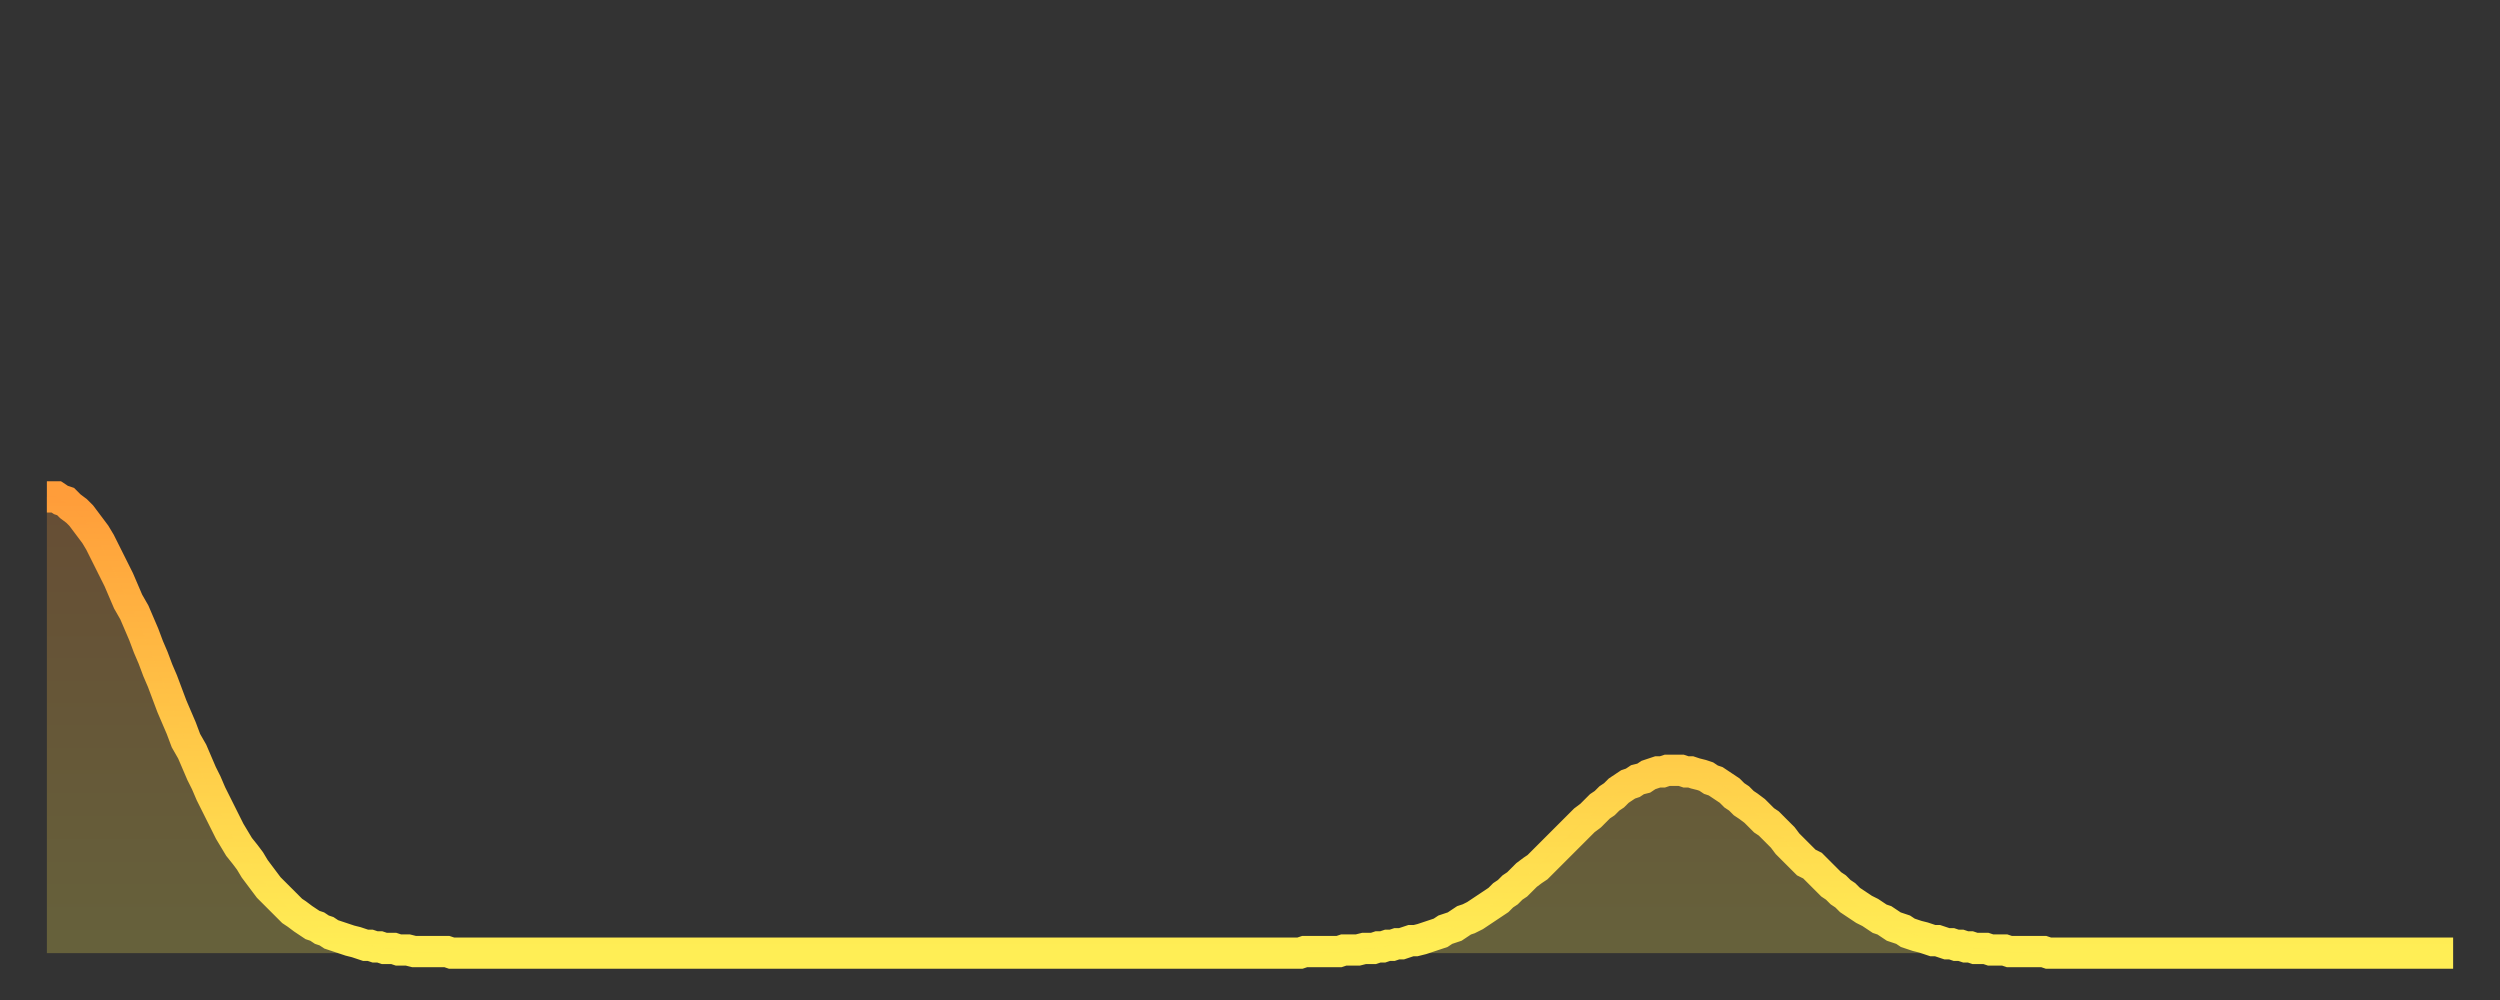 <?xml version="1.0" encoding="utf-8" ?>
<svg baseProfile="full" height="64" version="1.1" width="160" xmlns="http://www.w3.org/2000/svg" xmlns:ev="http://www.w3.org/2001/xml-events" xmlns:xlink="http://www.w3.org/1999/xlink"><rect width="100%" height="100%" fill="#333333" stroke="none"/><defs><linearGradient id="id332162" x1="0" x2="0" y1="0" y2="1"><stop offset="0%" stop-color="#ff9d3a" /><stop offset="50%" stop-color="#ffc647" /><stop offset="100%" stop-color="#ffee55" /></linearGradient></defs><g transform="translate(3,3)"><g><path d="M 0.0 28.8 0.3 28.8 0.6 28.8 0.9 29.0 1.2 29.1 1.5 29.4 1.9 29.7 2.2 30.0 2.5 30.4 2.8 30.8 3.1 31.2 3.4 31.7 3.7 32.3 4.0 32.9 4.3 33.5 4.6 34.1 4.9 34.8 5.2 35.5 5.6 36.2 5.9 36.9 6.2 37.6 6.5 38.4 6.8 39.1 7.1 39.9 7.4 40.6 7.7 41.4 8.0 42.2 8.3 42.9 8.6 43.6 8.9 44.4 9.3 45.1 9.6 45.8 9.9 46.5 10.2 47.1 10.5 47.8 10.8 48.4 11.1 49.0 11.4 49.6 11.7 50.2 12.0 50.7 12.3 51.2 12.7 51.7 13.0 52.1 13.3 52.6 13.6 53.0 13.9 53.4 14.2 53.8 14.5 54.1 14.8 54.4 15.1 54.7 15.4 55.0 15.7 55.3 16.0 55.5 16.4 55.8 16.7 56.0 17.0 56.2 17.3 56.3 17.6 56.5 17.9 56.6 18.2 56.8 18.5 56.9 18.8 57.0 19.1 57.1 19.4 57.2 19.8 57.3 20.1 57.4 20.4 57.5 20.7 57.5 21.0 57.6 21.3 57.6 21.6 57.7 21.9 57.7 22.2 57.7 22.5 57.8 22.8 57.8 23.1 57.8 23.5 57.9 23.8 57.9 24.1 57.9 24.4 57.9 24.7 57.9 25.0 57.9 25.3 57.9 25.6 57.9 25.9 58.0 26.2 58.0 26.5 58.0 26.8 58.0 27.2 58.0 27.5 58.0 27.8 58.0 28.1 58.0 28.4 58.0 28.7 58.0 29.0 58.0 29.3 58.0 29.6 58.0 29.9 58.0 30.2 58.0 30.6 58.0 30.9 58.0 31.2 58.0 31.5 58.0 31.8 58.0 32.1 58.0 32.4 58.0 32.7 58.0 33.0 58.0 33.3 58.0 33.6 58.0 33.9 58.0 34.3 58.0 34.6 58.0 34.9 58.0 35.2 58.0 35.5 58.0 35.8 58.0 36.1 58.0 36.4 58.0 36.7 58.0 37.0 58.0 37.3 58.0 37.7 58.0 38.0 58.0 38.3 58.0 38.6 58.0 38.9 58.0 39.2 58.0 39.5 58.0 39.8 58.0 40.1 58.0 40.4 58.0 40.7 58.0 41.0 58.0 41.4 58.0 41.7 58.0 42.0 58.0 42.3 58.0 42.6 58.0 42.9 58.0 43.2 58.0 43.5 58.0 43.8 58.0 44.1 58.0 44.4 58.0 44.7 58.0 45.1 58.0 45.4 58.0 45.7 58.0 46.0 58.0 46.3 58.0 46.6 58.0 46.9 58.0 47.2 58.0 47.5 58.0 47.8 58.0 48.1 58.0 48.5 58.0 48.8 58.0 49.1 58.0 49.4 58.0 49.7 58.0 50.0 58.0 50.3 58.0 50.6 58.0 50.9 58.0 51.2 58.0 51.5 58.0 51.8 58.0 52.2 58.0 52.5 58.0 52.8 58.0 53.1 58.0 53.4 58.0 53.7 58.0 54.0 58.0 54.3 58.0 54.6 58.0 54.9 58.0 55.2 58.0 55.6 58.0 55.9 58.0 56.2 58.0 56.5 58.0 56.8 58.0 57.1 58.0 57.4 58.0 57.7 58.0 58.0 58.0 58.3 58.0 58.6 58.0 58.9 58.0 59.3 58.0 59.6 58.0 59.9 58.0 60.2 58.0 60.5 58.0 60.8 58.0 61.1 58.0 61.4 58.0 61.7 58.0 62.0 58.0 62.3 58.0 62.6 58.0 63.0 58.0 63.3 58.0 63.6 58.0 63.9 58.0 64.2 58.0 64.5 58.0 64.8 58.0 65.1 58.0 65.4 58.0 65.7 58.0 66.0 58.0 66.4 58.0 66.7 58.0 67.0 58.0 67.3 58.0 67.6 58.0 67.9 58.0 68.2 58.0 68.5 58.0 68.8 58.0 69.1 58.0 69.4 58.0 69.7 58.0 70.1 58.0 70.4 58.0 70.7 58.0 71.0 58.0 71.3 58.0 71.6 58.0 71.9 58.0 72.2 58.0 72.5 58.0 72.8 58.0 73.1 58.0 73.5 58.0 73.8 58.0 74.1 58.0 74.4 58.0 74.7 58.0 75.0 58.0 75.3 58.0 75.6 58.0 75.9 58.0 76.2 58.0 76.5 58.0 76.8 58.0 77.2 58.0 77.5 58.0 77.8 58.0 78.1 58.0 78.4 58.0 78.7 58.0 79.0 58.0 79.3 58.0 79.6 58.0 79.9 58.0 80.2 58.0 80.5 57.9 80.9 57.9 81.2 57.9 81.5 57.9 81.8 57.9 82.1 57.9 82.4 57.9 82.7 57.9 83.0 57.8 83.3 57.8 83.6 57.8 83.9 57.8 84.3 57.7 84.6 57.7 84.9 57.7 85.2 57.6 85.5 57.6 85.8 57.5 86.1 57.5 86.4 57.4 86.7 57.4 87.0 57.3 87.3 57.2 87.6 57.2 88.0 57.1 88.3 57.0 88.6 56.9 88.9 56.8 89.2 56.7 89.5 56.5 89.8 56.4 90.1 56.3 90.4 56.1 90.7 55.9 91.0 55.8 91.4 55.6 91.7 55.4 92.0 55.2 92.3 55.0 92.6 54.8 92.9 54.6 93.2 54.3 93.5 54.1 93.8 53.8 94.1 53.6 94.4 53.3 94.7 53.0 95.1 52.7 95.4 52.5 95.7 52.2 96.0 51.9 96.3 51.6 96.6 51.3 96.9 51.0 97.2 50.7 97.5 50.4 97.8 50.1 98.1 49.8 98.4 49.5 98.8 49.2 99.1 48.9 99.4 48.6 99.7 48.4 100.0 48.1 100.3 47.9 100.6 47.6 100.9 47.4 101.2 47.2 101.5 47.1 101.8 46.9 102.2 46.8 102.5 46.6 102.8 46.5 103.1 46.4 103.4 46.4 103.7 46.3 104.0 46.3 104.3 46.3 104.6 46.3 104.9 46.4 105.2 46.4 105.5 46.5 105.9 46.6 106.2 46.7 106.5 46.9 106.8 47.0 107.1 47.2 107.4 47.4 107.7 47.6 108.0 47.9 108.3 48.1 108.6 48.4 108.9 48.6 109.3 48.9 109.6 49.2 109.9 49.5 110.2 49.7 110.5 50.0 110.8 50.3 111.1 50.6 111.4 51.0 111.7 51.3 112.0 51.6 112.3 51.9 112.6 52.2 113.0 52.4 113.3 52.7 113.6 53.0 113.9 53.3 114.2 53.6 114.5 53.8 114.8 54.1 115.1 54.3 115.4 54.6 115.7 54.8 116.0 55.0 116.3 55.2 116.7 55.4 117.0 55.6 117.3 55.8 117.6 55.9 117.9 56.1 118.2 56.3 118.5 56.4 118.8 56.5 119.1 56.7 119.4 56.8 119.7 56.9 120.1 57.0 120.4 57.1 120.7 57.2 121.0 57.2 121.3 57.3 121.6 57.4 121.9 57.4 122.2 57.5 122.5 57.5 122.8 57.6 123.1 57.6 123.4 57.7 123.8 57.7 124.1 57.7 124.4 57.8 124.7 57.8 125.0 57.8 125.3 57.8 125.6 57.9 125.9 57.9 126.2 57.9 126.5 57.9 126.8 57.9 127.2 57.9 127.5 57.9 127.8 57.9 128.1 58.0 128.4 58.0 128.7 58.0 129.0 58.0 129.3 58.0 129.6 58.0 129.9 58.0 130.2 58.0 130.5 58.0 130.9 58.0 131.2 58.0 131.5 58.0 131.8 58.0 132.1 58.0 132.4 58.0 132.7 58.0 133.0 58.0 133.3 58.0 133.6 58.0 133.9 58.0 134.2 58.0 134.6 58.0 134.9 58.0 135.2 58.0 135.5 58.0 135.8 58.0 136.1 58.0 136.4 58.0 136.7 58.0 137.0 58.0 137.3 58.0 137.6 58.0 138.0 58.0 138.3 58.0 138.6 58.0 138.9 58.0 139.2 58.0 139.5 58.0 139.8 58.0 140.1 58.0 140.4 58.0 140.7 58.0 141.0 58.0 141.3 58.0 141.7 58.0 142.0 58.0 142.3 58.0 142.6 58.0 142.9 58.0 143.2 58.0 143.5 58.0 143.8 58.0 144.1 58.0 144.4 58.0 144.7 58.0 145.1 58.0 145.4 58.0 145.7 58.0 146.0 58.0 146.3 58.0 146.6 58.0 146.9 58.0 147.2 58.0 147.5 58.0 147.8 58.0 148.1 58.0 148.4 58.0 148.8 58.0 149.1 58.0 149.4 58.0 149.7 58.0 150.0 58.0 150.3 58.0 150.6 58.0 150.9 58.0 151.2 58.0 151.5 58.0 151.8 58.0 152.1 58.0 152.5 58.0 152.8 58.0 153.1 58.0 153.4 58.0 153.7 58.0 154.0 58.0" fill="none" id="graph-curve" opacity="1" stroke="url(#id332162)" stroke-width="2" /><path d="M 0 58 L 0.0 28.8 0.3 28.8 0.6 28.8 0.9 29.0 1.2 29.1 1.5 29.4 1.9 29.7 2.2 30.0 2.5 30.4 2.8 30.8 3.1 31.2 3.4 31.7 3.7 32.3 4.0 32.9 4.3 33.5 4.6 34.1 4.9 34.8 5.2 35.5 5.6 36.2 5.9 36.9 6.2 37.6 6.5 38.4 6.8 39.1 7.1 39.9 7.4 40.6 7.7 41.4 8.0 42.2 8.3 42.9 8.6 43.6 8.9 44.4 9.3 45.1 9.6 45.8 9.9 46.5 10.2 47.1 10.5 47.8 10.8 48.4 11.1 49.0 11.4 49.6 11.7 50.2 12.0 50.7 12.3 51.2 12.7 51.7 13.0 52.1 13.3 52.6 13.6 53.0 13.9 53.4 14.2 53.8 14.5 54.1 14.8 54.4 15.1 54.7 15.4 55.0 15.7 55.3 16.0 55.5 16.4 55.8 16.7 56.0 17.0 56.2 17.3 56.3 17.6 56.5 17.9 56.6 18.2 56.8 18.5 56.9 18.8 57.0 19.1 57.1 19.4 57.2 19.8 57.3 20.1 57.4 20.4 57.5 20.7 57.5 21.0 57.6 21.3 57.6 21.6 57.7 21.9 57.7 22.2 57.7 22.5 57.8 22.8 57.8 23.1 57.8 23.5 57.9 23.8 57.9 24.1 57.9 24.4 57.9 24.7 57.9 25.0 57.9 25.3 57.9 25.6 57.9 25.9 58.0 26.2 58.0 26.5 58.0 26.8 58.0 27.2 58.0 27.5 58.0 27.8 58.0 28.1 58.0 28.4 58.0 28.7 58.0 29.0 58.0 29.3 58.0 29.6 58.0 29.9 58.0 30.2 58.0 30.6 58.0 30.9 58.0 31.2 58.0 31.5 58.0 31.8 58.0 32.1 58.0 32.4 58.0 32.7 58.0 33.0 58.0 33.3 58.0 33.6 58.0 33.9 58.0 34.3 58.0 34.6 58.0 34.9 58.0 35.2 58.0 35.5 58.0 35.8 58.0 36.1 58.0 36.4 58.0 36.7 58.0 37.0 58.0 37.3 58.0 37.7 58.0 38.0 58.0 38.3 58.0 38.6 58.0 38.9 58.0 39.2 58.0 39.5 58.0 39.8 58.0 40.1 58.0 40.4 58.0 40.7 58.0 41.0 58.0 41.4 58.0 41.7 58.0 42.0 58.0 42.3 58.0 42.6 58.0 42.9 58.0 43.2 58.0 43.5 58.0 43.8 58.0 44.1 58.0 44.4 58.0 44.7 58.0 45.1 58.0 45.4 58.0 45.7 58.0 46.0 58.0 46.3 58.0 46.6 58.0 46.9 58.0 47.2 58.0 47.5 58.0 47.8 58.0 48.1 58.0 48.5 58.0 48.8 58.0 49.1 58.0 49.4 58.0 49.7 58.0 50.0 58.0 50.3 58.0 50.6 58.0 50.9 58.0 51.2 58.0 51.5 58.0 51.8 58.0 52.2 58.0 52.5 58.0 52.8 58.0 53.1 58.0 53.4 58.0 53.7 58.0 54.0 58.0 54.3 58.0 54.6 58.0 54.9 58.0 55.2 58.0 55.6 58.0 55.9 58.0 56.2 58.0 56.5 58.0 56.8 58.0 57.1 58.0 57.4 58.0 57.7 58.0 58.0 58.0 58.3 58.0 58.6 58.0 58.9 58.0 59.3 58.0 59.6 58.0 59.9 58.0 60.2 58.0 60.5 58.0 60.8 58.0 61.1 58.0 61.4 58.0 61.7 58.0 62.0 58.0 62.3 58.0 62.6 58.0 63.0 58.0 63.3 58.0 63.6 58.0 63.9 58.0 64.2 58.0 64.5 58.0 64.8 58.0 65.1 58.0 65.4 58.0 65.7 58.0 66.0 58.0 66.4 58.0 66.7 58.0 67.0 58.0 67.3 58.0 67.6 58.0 67.9 58.0 68.2 58.0 68.5 58.0 68.8 58.0 69.1 58.0 69.4 58.0 69.7 58.0 70.1 58.0 70.4 58.0 70.7 58.0 71.0 58.0 71.3 58.0 71.6 58.0 71.9 58.0 72.2 58.0 72.5 58.0 72.8 58.0 73.1 58.0 73.5 58.0 73.8 58.0 74.1 58.0 74.4 58.0 74.7 58.0 75.0 58.0 75.3 58.0 75.6 58.0 75.9 58.0 76.2 58.0 76.5 58.0 76.8 58.0 77.2 58.0 77.5 58.0 77.8 58.0 78.1 58.0 78.4 58.0 78.7 58.0 79.0 58.0 79.3 58.0 79.6 58.0 79.9 58.0 80.2 58.0 80.5 57.9 80.9 57.9 81.2 57.9 81.5 57.9 81.8 57.9 82.1 57.9 82.4 57.9 82.7 57.9 83.0 57.8 83.3 57.8 83.6 57.8 83.9 57.8 84.3 57.7 84.6 57.7 84.9 57.7 85.2 57.6 85.5 57.6 85.8 57.5 86.1 57.5 86.4 57.4 86.7 57.4 87.0 57.3 87.3 57.2 87.6 57.2 88.0 57.1 88.3 57.0 88.6 56.9 88.9 56.8 89.2 56.7 89.5 56.5 89.8 56.4 90.1 56.3 90.4 56.1 90.7 55.9 91.0 55.8 91.4 55.6 91.7 55.4 92.0 55.2 92.3 55.0 92.6 54.8 92.9 54.6 93.2 54.3 93.5 54.1 93.8 53.8 94.1 53.6 94.4 53.3 94.7 53.0 95.1 52.7 95.4 52.5 95.7 52.2 96.0 51.9 96.3 51.6 96.6 51.3 96.9 51.0 97.2 50.7 97.5 50.4 97.8 50.1 98.1 49.8 98.4 49.5 98.8 49.2 99.1 48.9 99.4 48.6 99.7 48.4 100.0 48.1 100.3 47.9 100.6 47.6 100.9 47.4 101.2 47.2 101.5 47.1 101.8 46.9 102.2 46.8 102.5 46.6 102.8 46.5 103.1 46.4 103.4 46.4 103.7 46.3 104.0 46.3 104.3 46.3 104.6 46.3 104.9 46.4 105.2 46.4 105.5 46.5 105.9 46.6 106.2 46.7 106.5 46.9 106.8 47.0 107.1 47.2 107.4 47.4 107.7 47.6 108.0 47.9 108.3 48.1 108.6 48.4 108.9 48.6 109.3 48.9 109.6 49.2 109.9 49.5 110.2 49.7 110.5 50.0 110.8 50.3 111.1 50.6 111.4 51.0 111.7 51.3 112.0 51.6 112.3 51.9 112.6 52.2 113.0 52.4 113.3 52.7 113.6 53.0 113.9 53.3 114.2 53.6 114.5 53.8 114.8 54.1 115.1 54.3 115.4 54.6 115.7 54.8 116.0 55.0 116.3 55.2 116.7 55.4 117.0 55.6 117.3 55.8 117.6 55.9 117.9 56.1 118.2 56.3 118.5 56.4 118.8 56.5 119.1 56.7 119.4 56.8 119.7 56.9 120.1 57.0 120.4 57.1 120.7 57.2 121.0 57.2 121.3 57.3 121.6 57.4 121.9 57.4 122.2 57.5 122.5 57.5 122.8 57.6 123.1 57.6 123.4 57.7 123.8 57.7 124.1 57.7 124.4 57.8 124.7 57.8 125.0 57.8 125.3 57.8 125.6 57.9 125.9 57.9 126.2 57.9 126.5 57.9 126.8 57.9 127.2 57.9 127.5 57.9 127.8 57.9 128.1 58.0 128.4 58.0 128.7 58.0 129.0 58.0 129.3 58.0 129.6 58.0 129.9 58.0 130.2 58.0 130.5 58.0 130.9 58.0 131.2 58.0 131.5 58.0 131.8 58.0 132.1 58.0 132.4 58.0 132.7 58.0 133.0 58.0 133.3 58.0 133.6 58.0 133.9 58.0 134.2 58.0 134.6 58.0 134.9 58.0 135.2 58.0 135.5 58.0 135.8 58.0 136.1 58.0 136.4 58.0 136.7 58.0 137.0 58.0 137.3 58.0 137.6 58.0 138.0 58.0 138.3 58.0 138.6 58.0 138.9 58.0 139.2 58.0 139.5 58.0 139.8 58.0 140.1 58.0 140.4 58.0 140.7 58.0 141.0 58.0 141.3 58.0 141.7 58.0 142.0 58.0 142.3 58.0 142.6 58.0 142.9 58.0 143.2 58.0 143.5 58.0 143.8 58.0 144.1 58.0 144.4 58.0 144.7 58.0 145.1 58.0 145.4 58.0 145.7 58.0 146.0 58.0 146.3 58.0 146.6 58.0 146.9 58.0 147.2 58.0 147.5 58.0 147.8 58.0 148.1 58.0 148.4 58.0 148.8 58.0 149.1 58.0 149.4 58.0 149.7 58.0 150.0 58.0 150.3 58.0 150.6 58.0 150.9 58.0 151.2 58.0 151.5 58.0 151.8 58.0 152.1 58.0 152.5 58.0 152.8 58.0 153.1 58.0 153.4 58.0 153.7 58.0 154.0 58.0 154 58" fill="url(#id332162)" fill-opacity=".25" id="graph-shadow" /></g></g></svg>